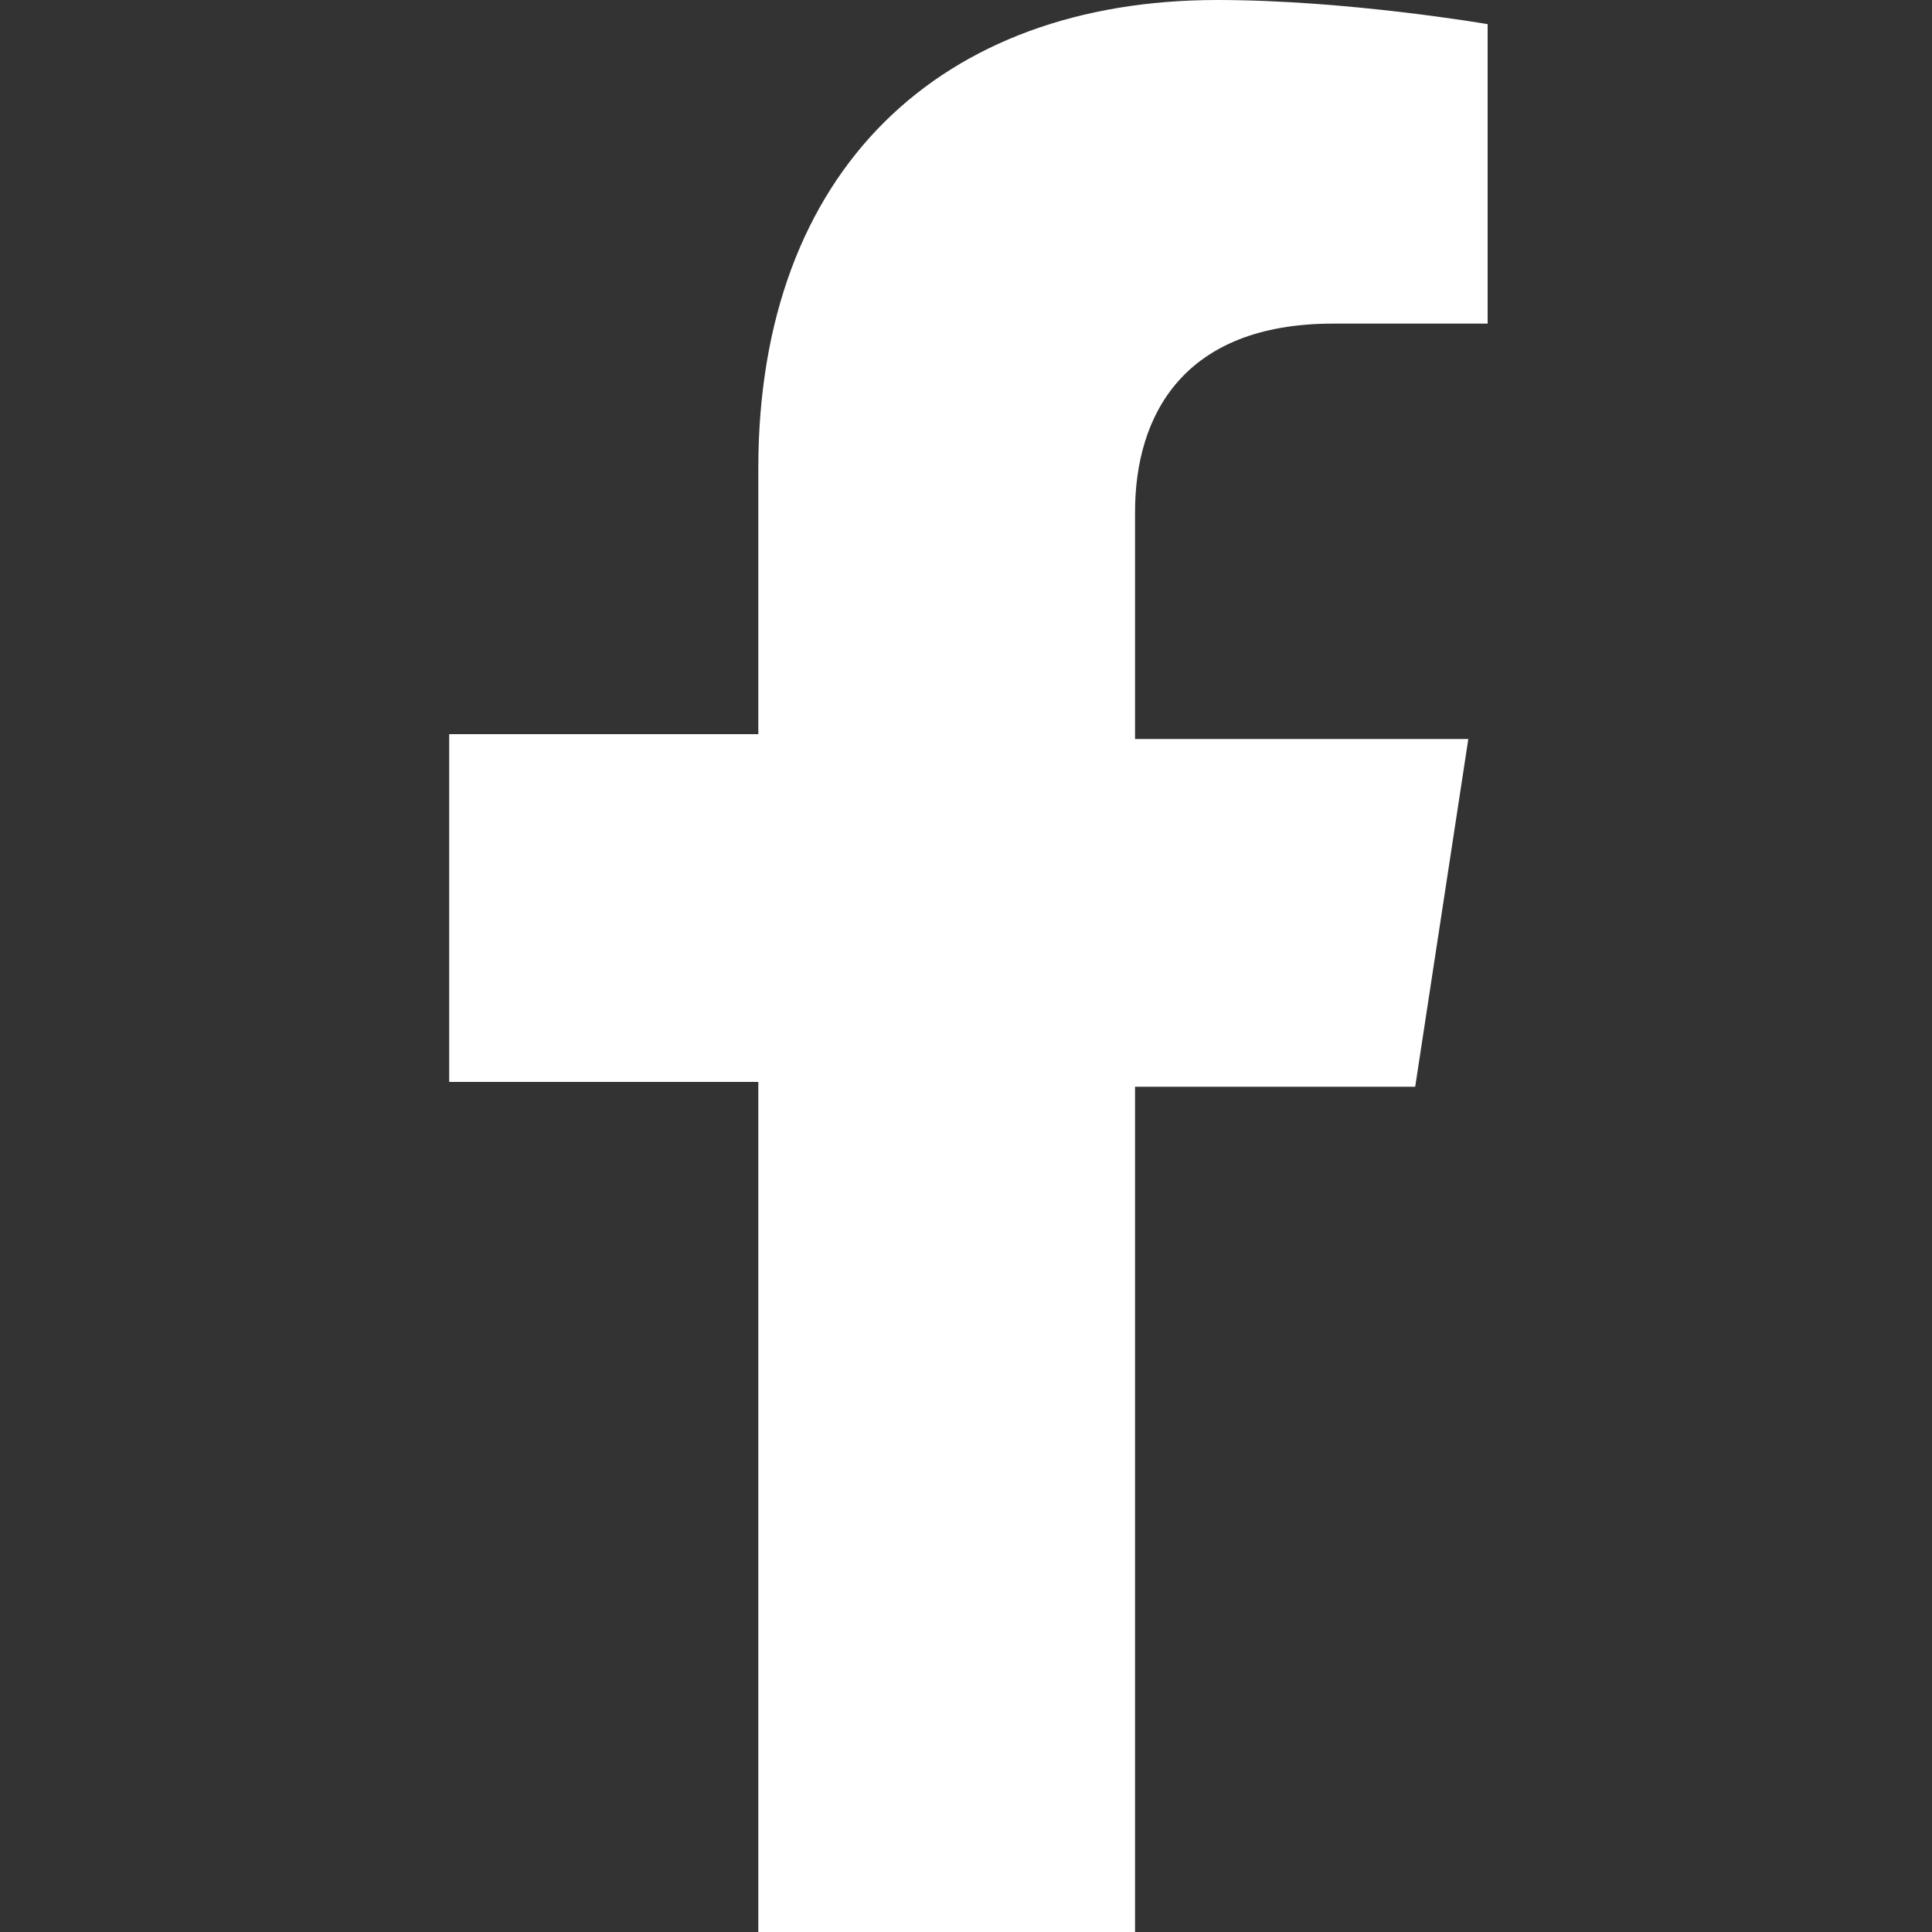 <?xml version="1.0" encoding="utf-8"?>
<!-- Generator: Adobe Illustrator 21.1.0, SVG Export Plug-In . SVG Version: 6.00 Build 0)  -->
<svg version="1.1" id="Calque_1" xmlns="http://www.w3.org/2000/svg" xmlns:xlink="http://www.w3.org/1999/xlink" x="0px" y="0px"
	 viewBox="0 0 40 40" style="enable-background:new 0 0 40 40;" xml:space="preserve">
<rect x="0" y="0" width="40" height="40" fill="#333333" stroke="none"/>
<style type="text/css">
	.st0{fill:#FFFFFF;}
</style>
<path class="st0" d="M29.3,22.5l1.1-7.2h-6.9v-4.7c0-2,1-3.9,4.1-3.9h3.2V0.5c0,0-2.9-0.5-5.6-0.5c-5.7,0-9.5,3.5-9.5,9.7v5.5H9.3
	v7.2h6.4V40h7.8V22.5H29.3z"/>
</svg>
